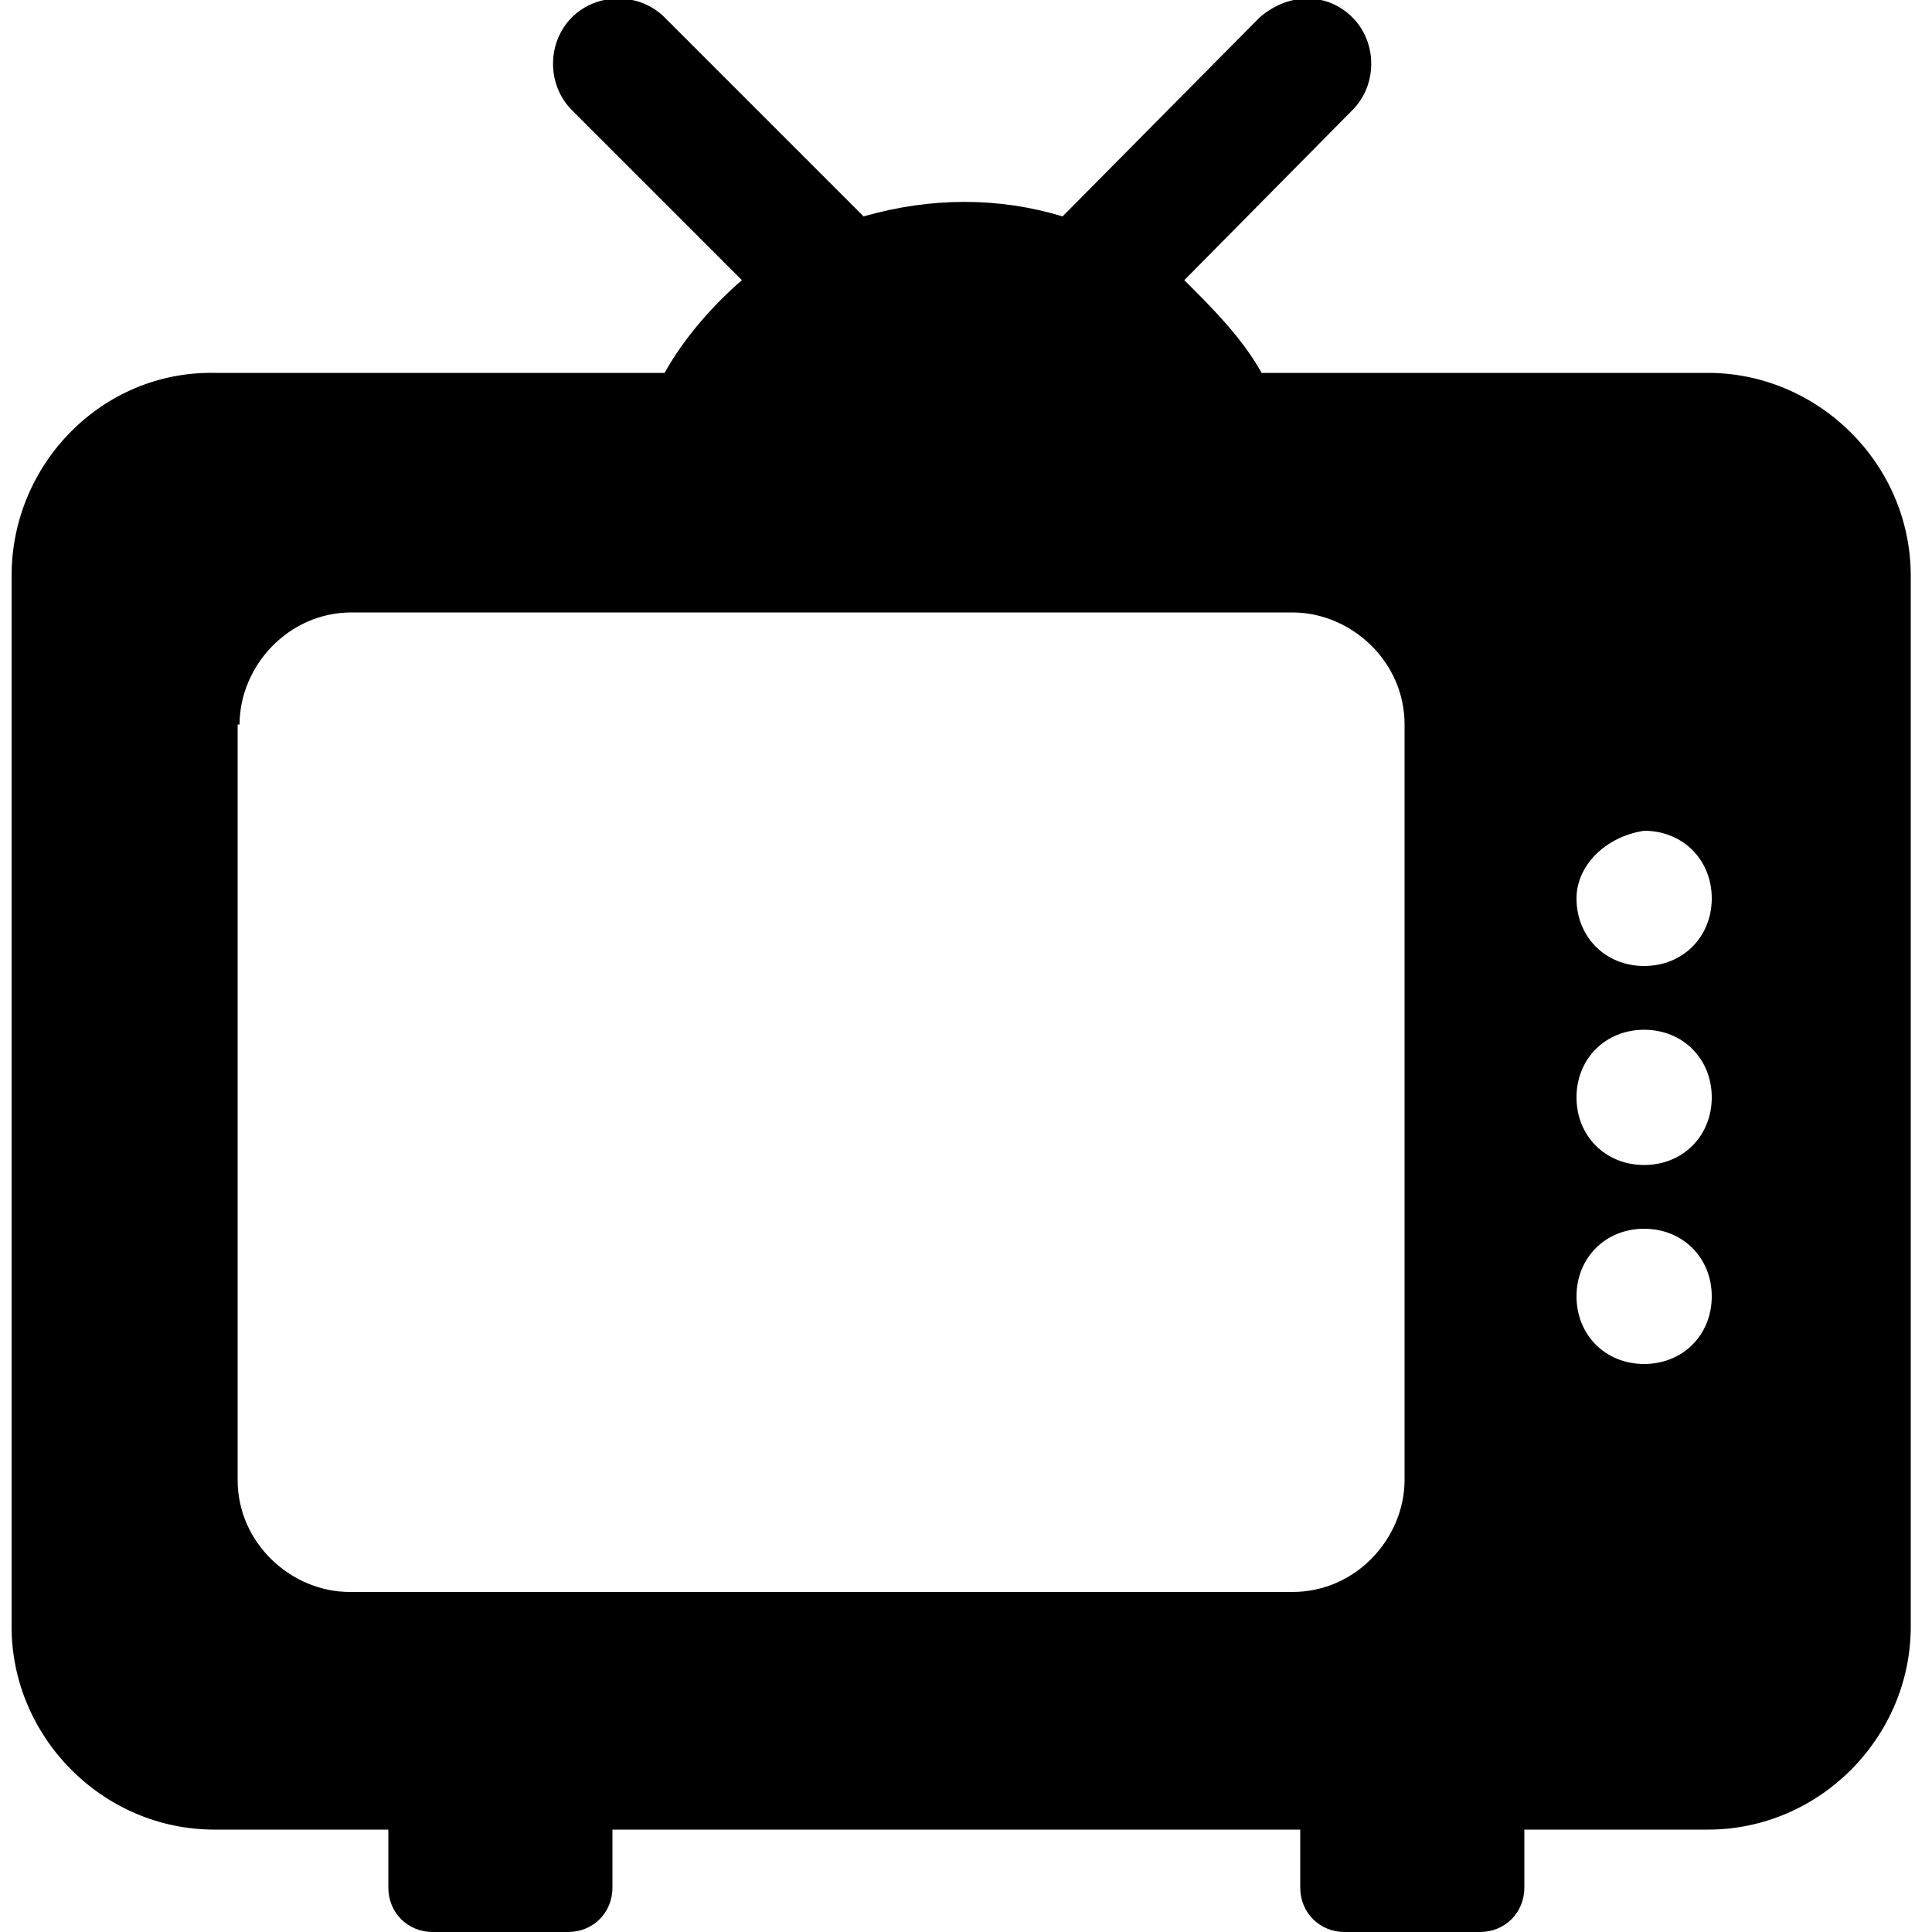 <?xml version="1.0" encoding="utf-8"?>
<!-- Generator: Adobe Illustrator 26.2.1, SVG Export Plug-In . SVG Version: 6.00 Build 0)  -->
<svg version="1.1" id="Calque_1" xmlns="http://www.w3.org/2000/svg" xmlns:xlink="http://www.w3.org/1999/xlink" x="0px" y="0px"
	 viewBox="0 0 100 100" style="enable-background:new 0 0 100 100;" xml:space="preserve">
<g id="Maquette">
	<g id="_x30_1_x5F_homeV3" transform="translate(-241, -893)">
		<g id="Group-14" transform="translate(122, 862)">
			<g id="news" transform="translate(119, 31)">
				<path id="Shape" d="M11.1,94.7h9v3c0,1.3,1,2.3,2.3,2.3l0,0h7c1.3,0,2.3-1,2.3-2.3l0,0v-3h35.6v3c0,1.3,1,2.3,2.3,2.3l0,0h7
					c1.3,0,2.3-1,2.3-2.3l0,0v-3h9.5c5.8,0,10.5-4.8,10.5-10.5l0,0V29.8c0-5.8-4.8-10.5-10.5-10.5H65.3c-1-1.8-2.5-3.3-4-4.8L70,5.7
					c1.3-1.3,1.3-3.5,0-4.8c-1.3-1.3-3.3-1.3-4.8,0L55,11.2c-3.3-1-6.8-1-10.3,0L34.4,0.9c-1.3-1.3-3.5-1.3-4.8,0s-1.3,3.5,0,4.8
					l8.8,8.8c-1.5,1.3-3,3-4,4.8H11.1C5.3,19.2,0.6,24,0.6,29.8v54.4C0.6,89.9,5.3,94.7,11.1,94.7L11.1,94.7z M85.1,43
					c2,0,3.5,1.5,3.5,3.5c0,2-1.5,3.5-3.5,3.5c-2,0-3.5-1.5-3.5-3.5C81.6,44.8,83.1,43.3,85.1,43L85.1,43z M85.1,53.3
					c2,0,3.5,1.5,3.5,3.5c0,2-1.5,3.5-3.5,3.5c-2,0-3.5-1.5-3.5-3.5C81.6,54.8,83.1,53.3,85.1,53.3L85.1,53.3z M85.1,63.6
					c2,0,3.5,1.5,3.5,3.5c0,2-1.5,3.5-3.5,3.5c-2,0-3.5-1.5-3.5-3.5C81.6,65.1,83.1,63.6,85.1,63.6L85.1,63.6z M12.4,37.5
					c0-3,2.5-5.8,5.8-5.8h48.7c3,0,5.8,2.5,5.8,5.8v39.1c0,3-2.5,5.8-5.8,5.8H18.1c-3,0-5.8-2.5-5.8-5.8V37.5z"/>
			</g>
		</g>
	</g>
</g>
</svg>
